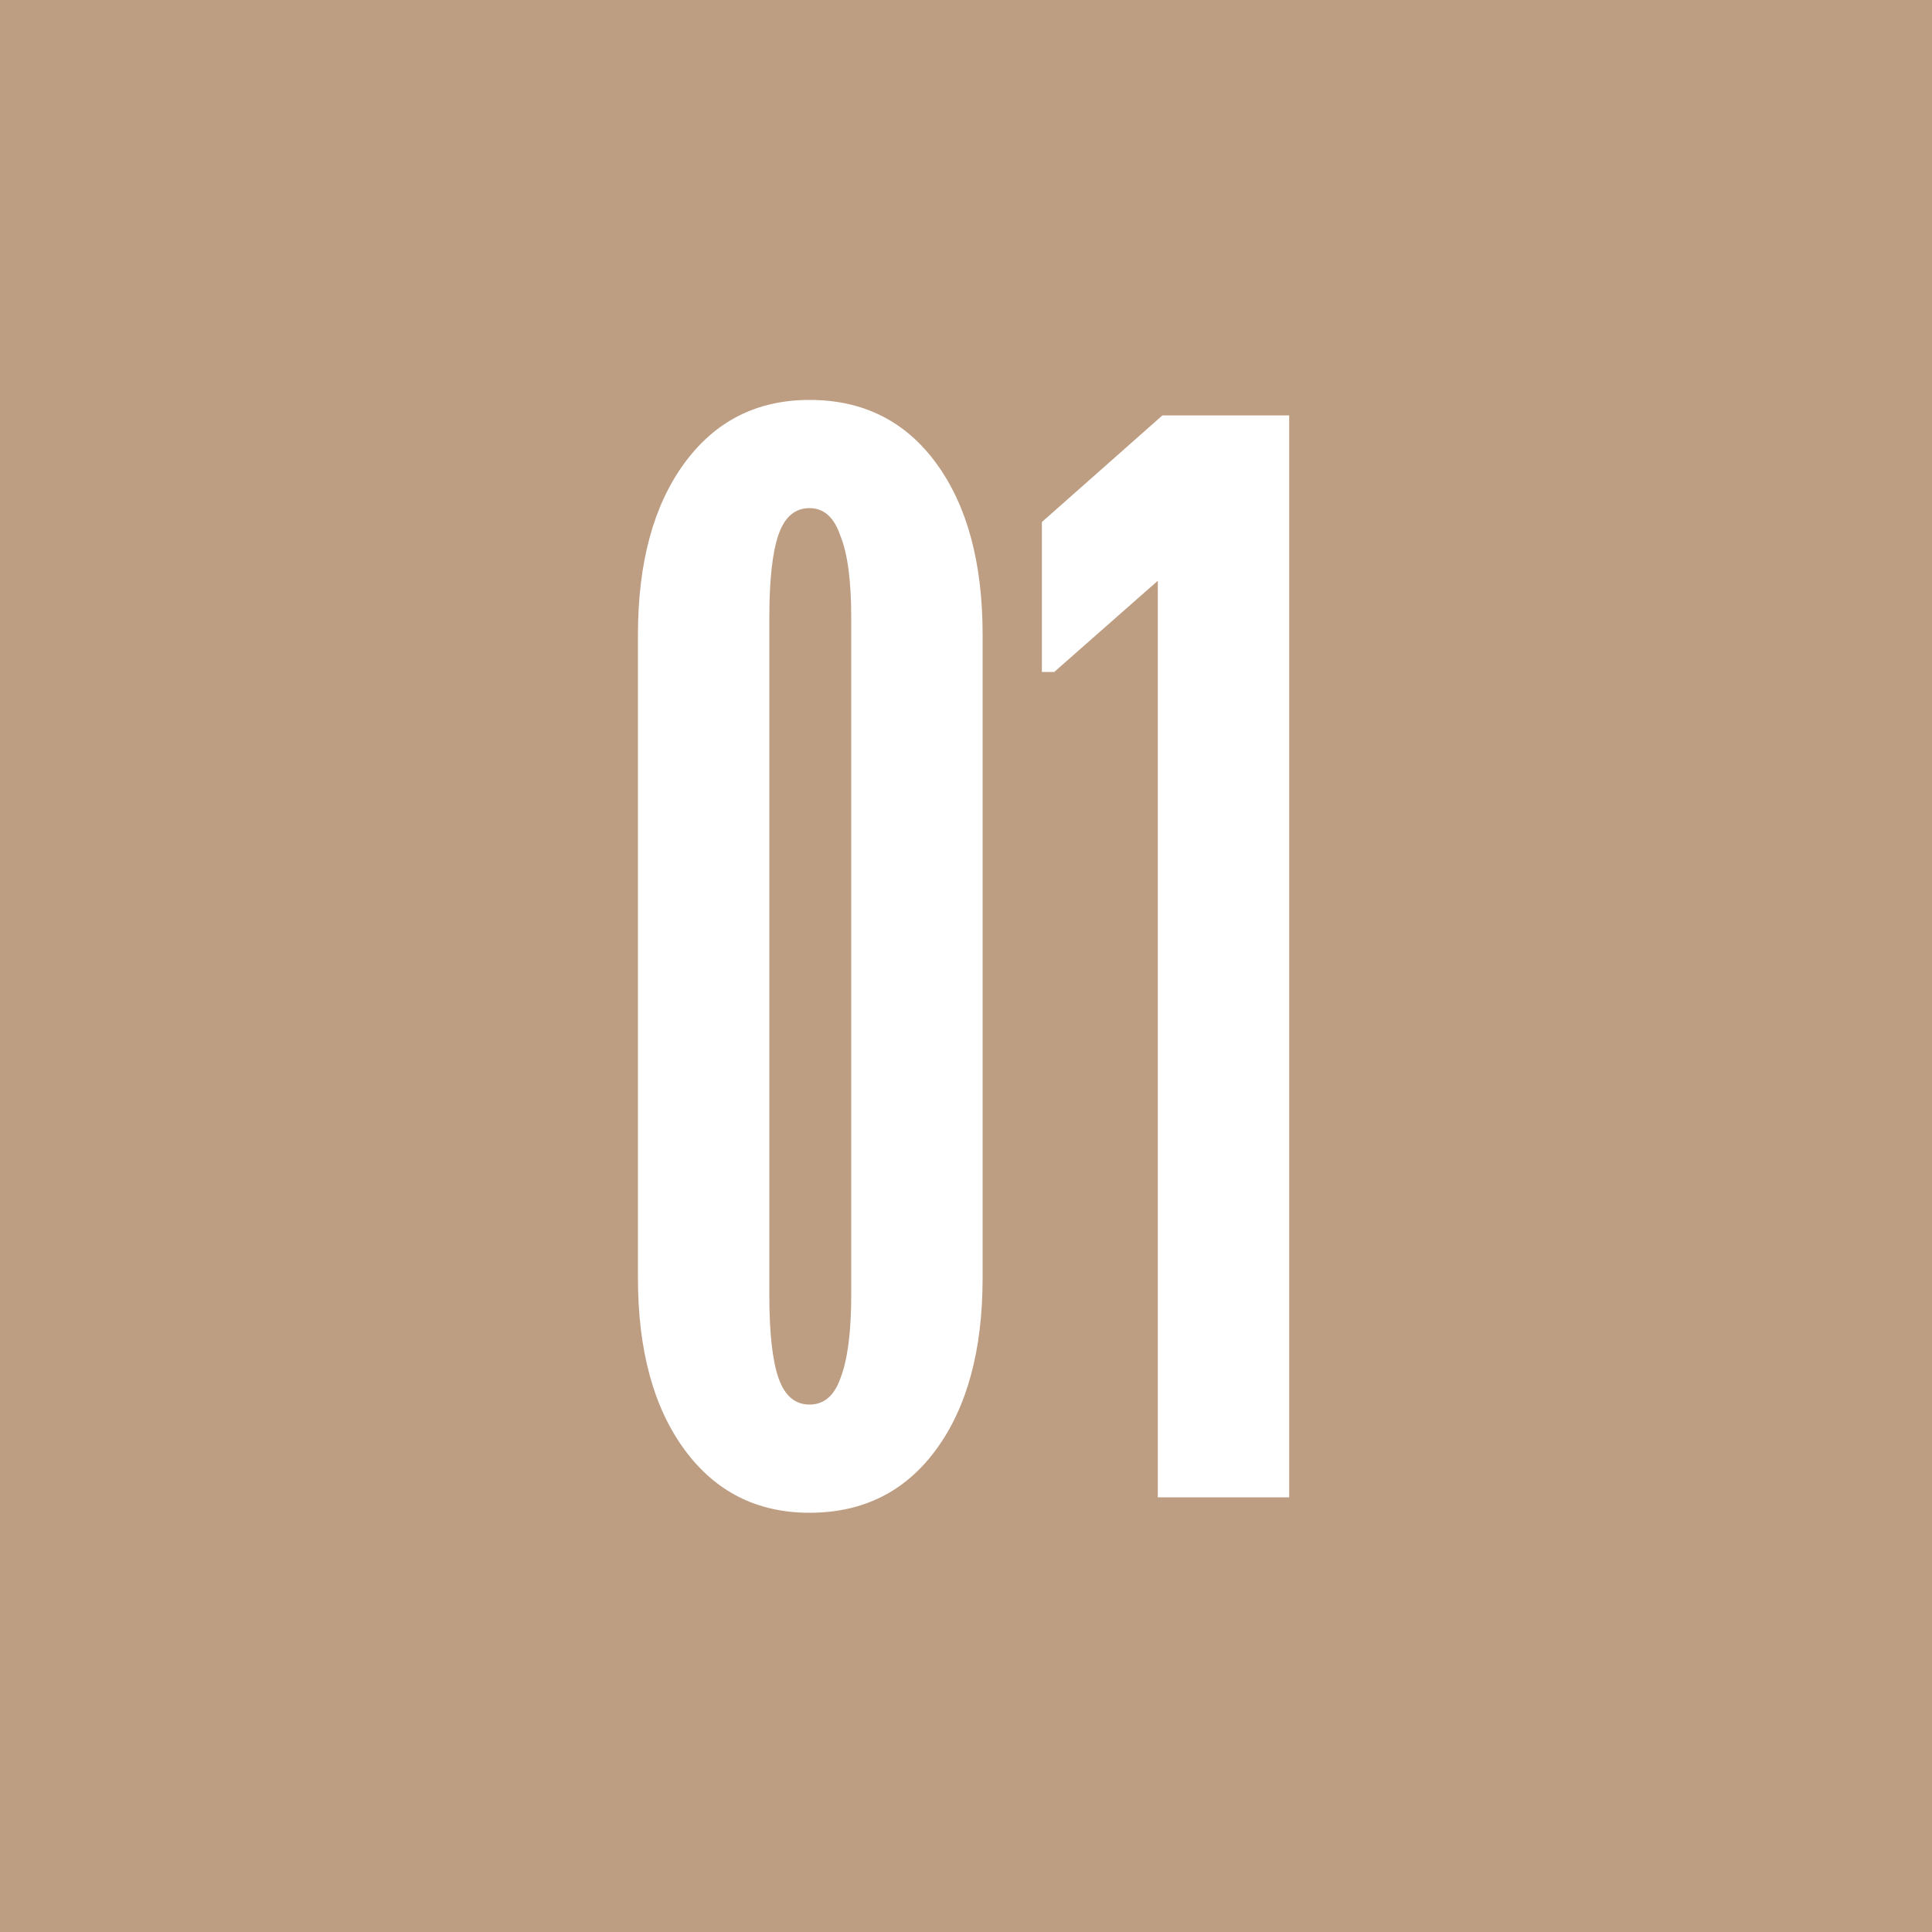 <?xml version="1.0" encoding="UTF-8"?> <svg xmlns="http://www.w3.org/2000/svg" width="25" height="25" viewBox="0 0 25 25" fill="none"> <rect width="25" height="25" fill="#BD9E83"></rect> <path d="M10.475 19.575C9.795 19.575 9.255 19.302 8.855 18.755C8.455 18.208 8.255 17.468 8.255 16.535V8.215C8.255 7.282 8.455 6.542 8.855 5.995C9.255 5.448 9.795 5.175 10.475 5.175C11.168 5.175 11.715 5.448 12.115 5.995C12.515 6.542 12.715 7.282 12.715 8.215V16.535C12.715 17.468 12.515 18.208 12.115 18.755C11.715 19.302 11.168 19.575 10.475 19.575ZM10.475 18.175C10.662 18.175 10.795 18.062 10.875 17.835C10.968 17.595 11.015 17.235 11.015 16.755V7.995C11.015 7.515 10.968 7.162 10.875 6.935C10.795 6.695 10.662 6.575 10.475 6.575C10.288 6.575 10.155 6.688 10.075 6.915C9.995 7.142 9.955 7.502 9.955 7.995V16.755C9.955 17.248 9.995 17.608 10.075 17.835C10.155 18.062 10.288 18.175 10.475 18.175ZM16.682 19.375H14.982V7.515L13.642 8.695H13.482V6.755L15.042 5.375H16.682V19.375Z" fill="white"></path> </svg> 
